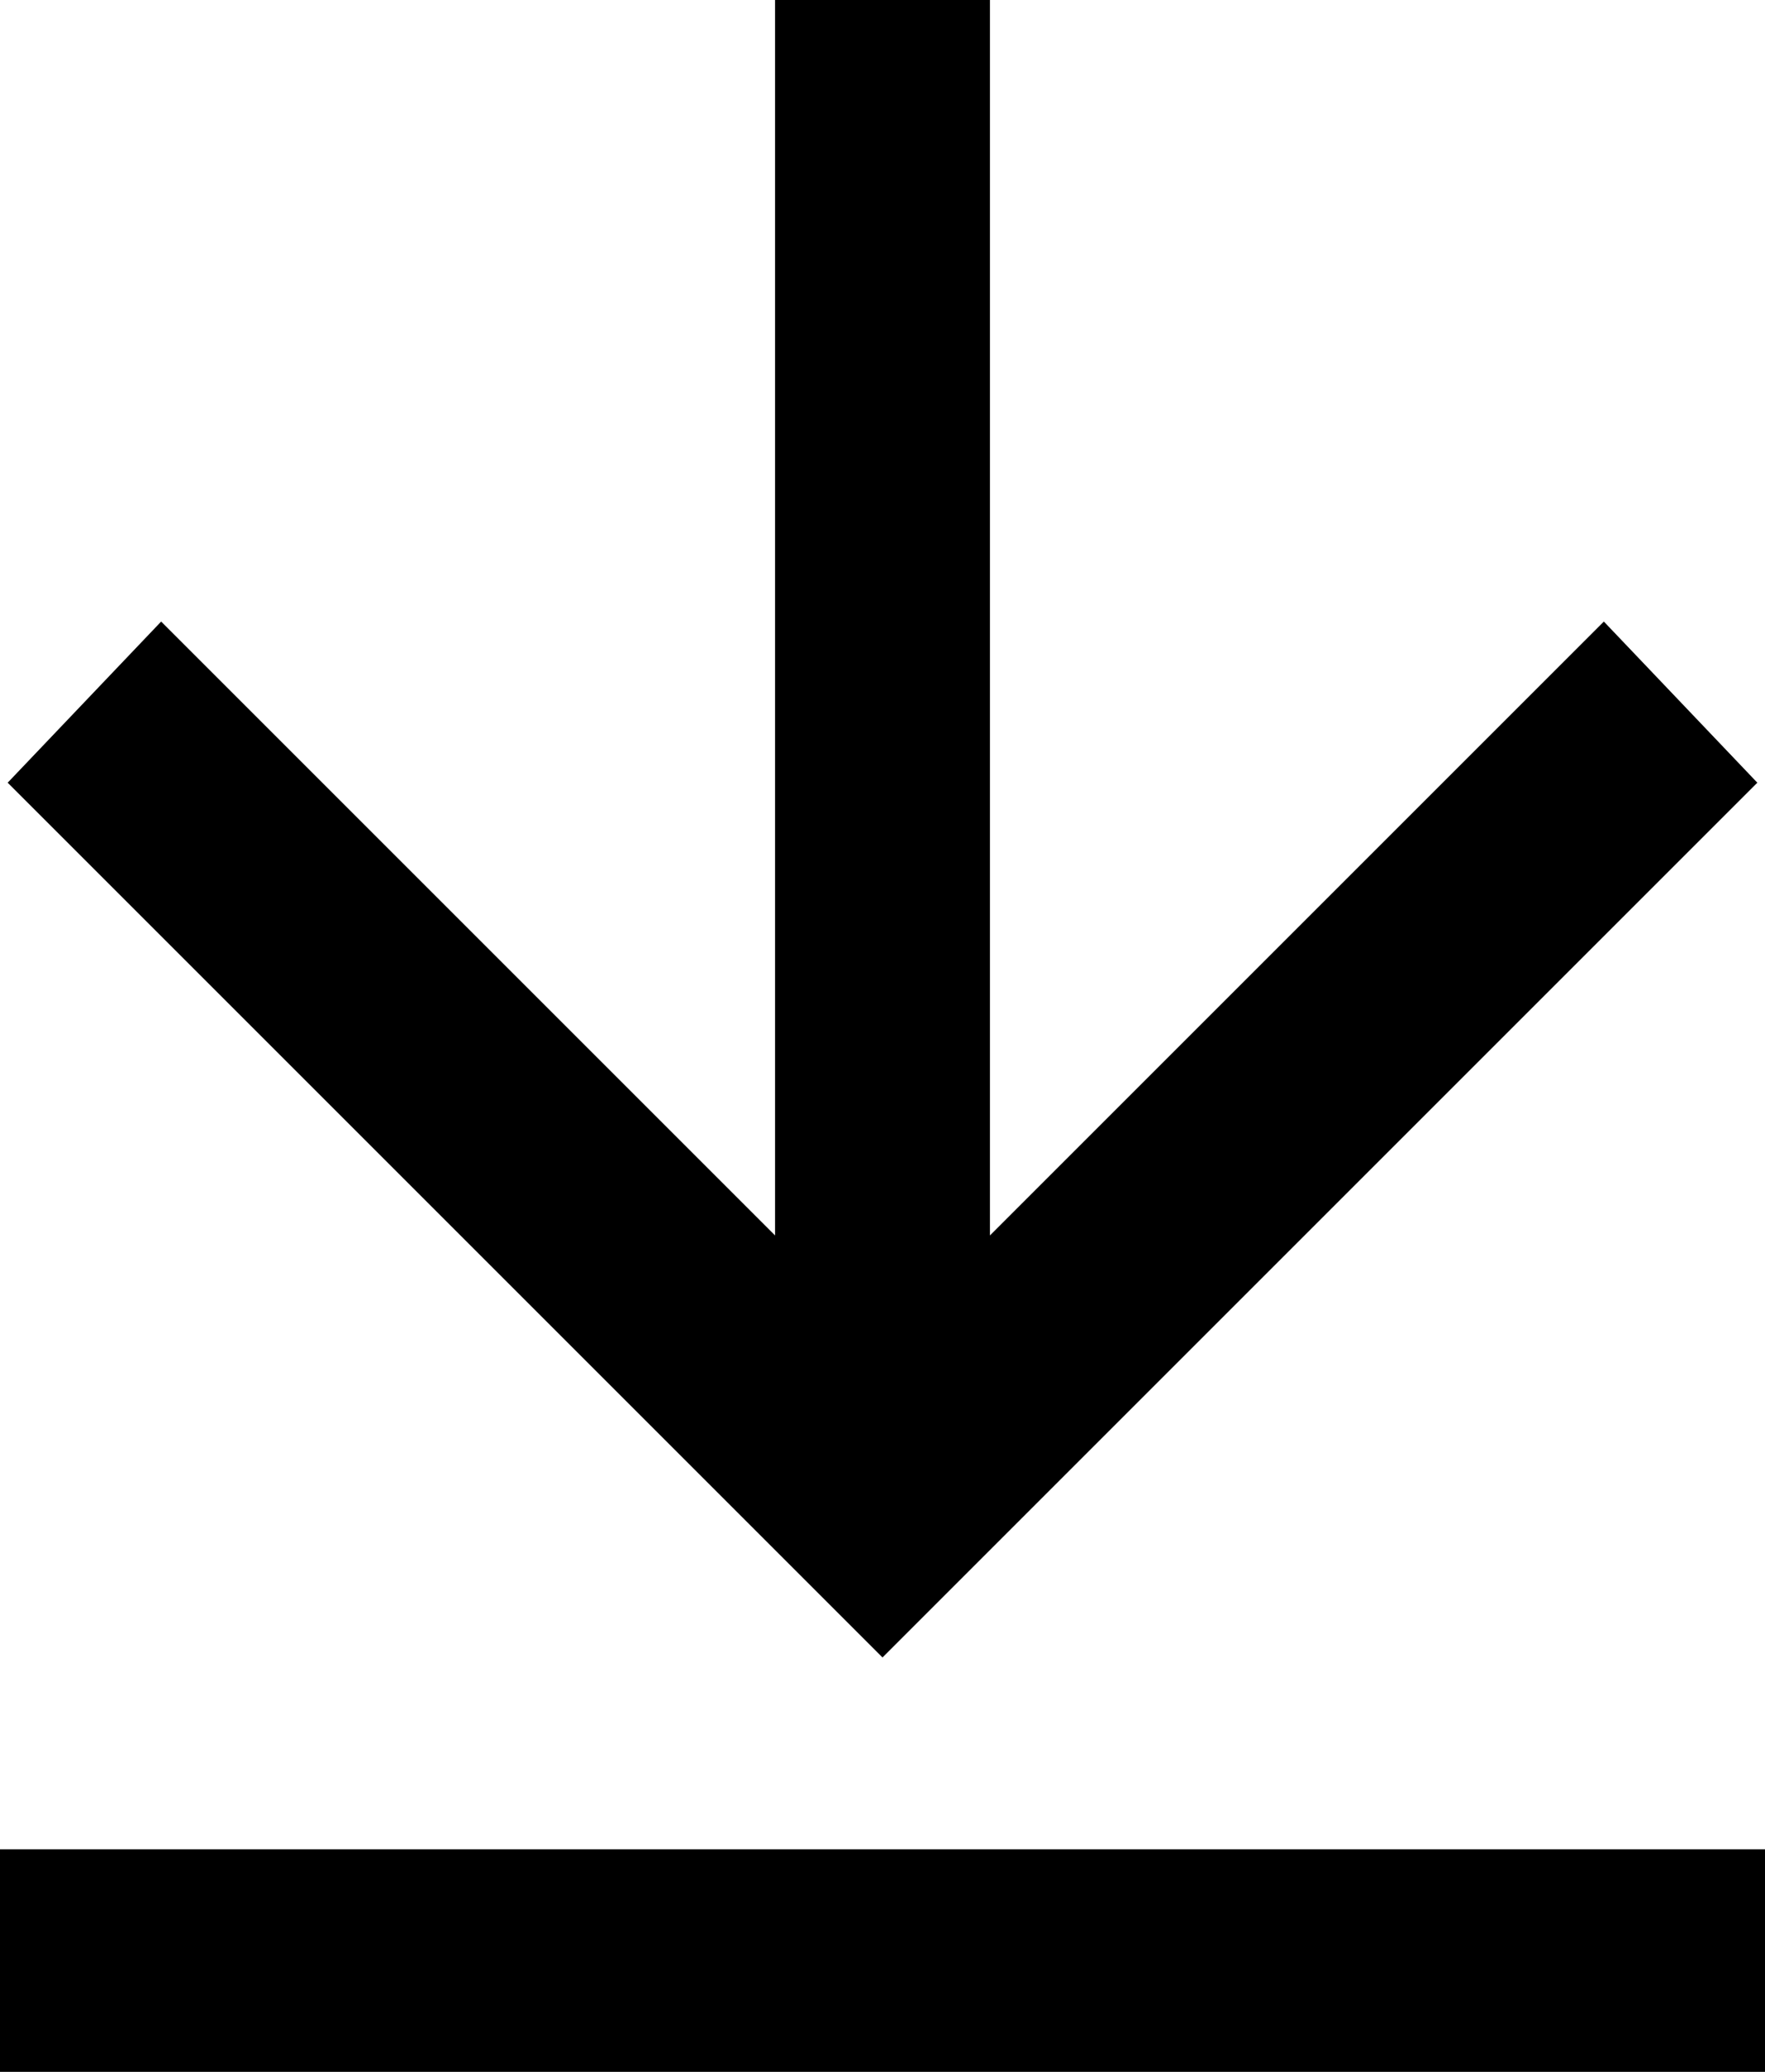 <?xml version="1.0" encoding="utf-8"?>
<!-- Generator: Adobe Illustrator 22.0.1, SVG Export Plug-In . SVG Version: 6.00 Build 0)  -->
<svg version="1.1" id="Ebene_1" xmlns="http://www.w3.org/2000/svg" xmlns:xlink="http://www.w3.org/1999/xlink" x="0px" y="0px"
	 viewBox="0 0 23 27" style="enable-background:new 0 0 23 27;" xml:space="preserve">
<polygon points="20.9,8.1 12.9,16.1 12.9,0 10.1,0 10.1,16.1 2.1,8.1 0.1,10.2 11.5,21.6 22.9,10.2 "/>
<rect y="24.1" width="23" height="2.9"/>
</svg>
